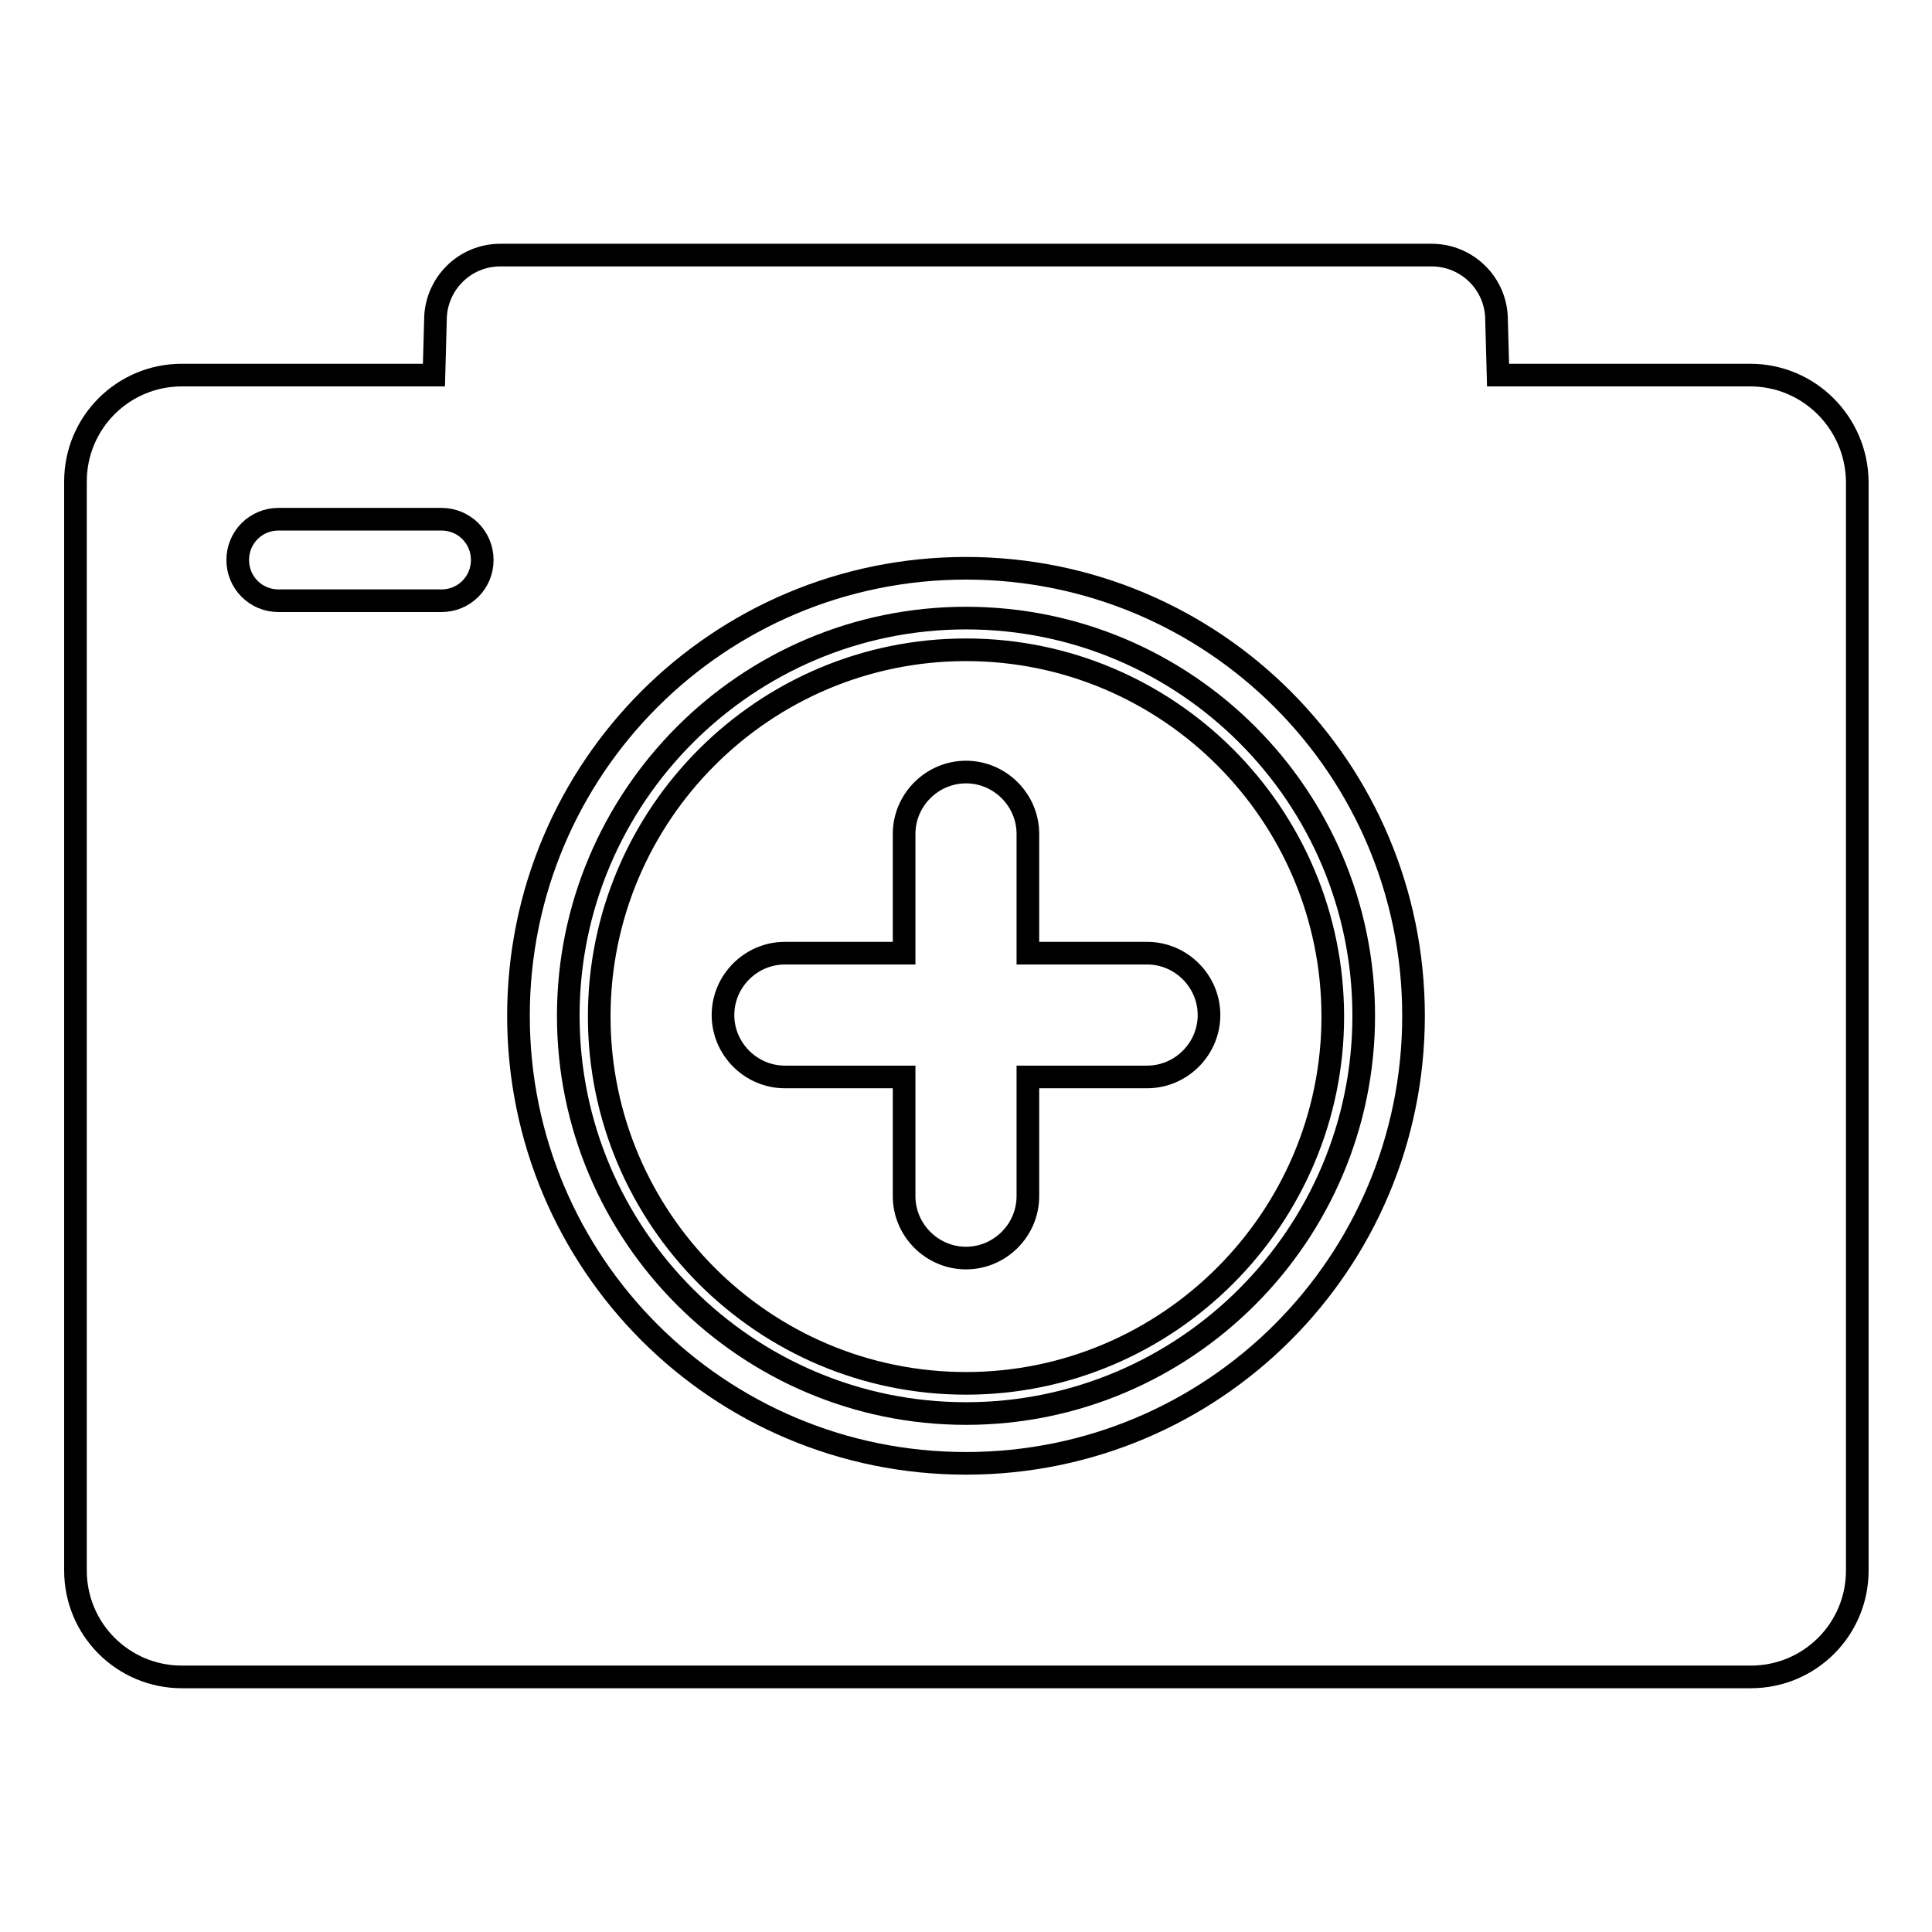 <?xml version="1.0" encoding="utf-8"?>
<!-- Svg Vector Icons : http://www.onlinewebfonts.com/icon -->
<!DOCTYPE svg PUBLIC "-//W3C//DTD SVG 1.1//EN" "http://www.w3.org/Graphics/SVG/1.1/DTD/svg11.dtd">
<svg version="1.1" xmlns="http://www.w3.org/2000/svg" xmlns:xlink="http://www.w3.org/1999/xlink" x="0px" y="0px" viewBox="0 0 256 256" enable-background="new 0 0 256 256" xml:space="preserve">
<g><g><path stroke-width="3" fill-opacity="0" stroke="#000000"  d="M231.9,49.7h-33.4l-0.2-7.3c0-4.8-3.9-8.6-8.6-8.6H66.3c-4.8,0-8.6,3.9-8.6,8.6l-0.2,7.3H24.1C16.3,49.7,10,56,10,63.8v144.3c0,7.8,6.3,14.1,14.1,14.1h207.9c7.8,0,14.1-6.3,14.1-14.1V63.8C246,56,239.7,49.7,231.9,49.7z M58.5,79.6H36.9c-3,0-5.4-2.4-5.4-5.4c0-3,2.4-5.4,5.4-5.4h21.6c3,0,5.4,2.4,5.4,5.4C63.9,77.2,61.5,79.6,58.5,79.6z M128,193.9c-32.8,0-59.3-26.5-59.3-59.3c0-32.8,26.5-59.3,59.3-59.3c32.8,0,59.3,26.5,59.3,59.3C187.3,167.4,160.8,193.9,128,193.9z"/><path stroke-width="3" fill-opacity="0" stroke="#000000"  d="M128,81.9c-29.1,0-52.7,23.7-52.7,52.7c0,29.1,23.7,52.7,52.7,52.7c29.1,0,52.7-23.7,52.7-52.7C180.7,105.5,157.1,81.9,128,81.9z M128,183.3c-26.8,0-48.6-21.8-48.6-48.6c0-26.8,21.8-48.6,48.6-48.6c26.8,0,48.6,21.8,48.6,48.6C176.6,161.4,154.8,183.3,128,183.3z"/><path stroke-width="3" fill-opacity="0" stroke="#000000"  d="M152,126.3h-15.8v-15.8c0-4.5-3.7-8.2-8.2-8.2c-4.5,0-8.2,3.7-8.2,8.2v15.8H104c-4.5,0-8.2,3.7-8.2,8.2c0,4.5,3.7,8.2,8.2,8.2h15.8v15.8c0,4.5,3.7,8.2,8.2,8.2c4.5,0,8.2-3.7,8.2-8.2v-15.8H152c4.5,0,8.2-3.7,8.2-8.2C160.2,130,156.5,126.3,152,126.3z"/></g></g>
</svg>
